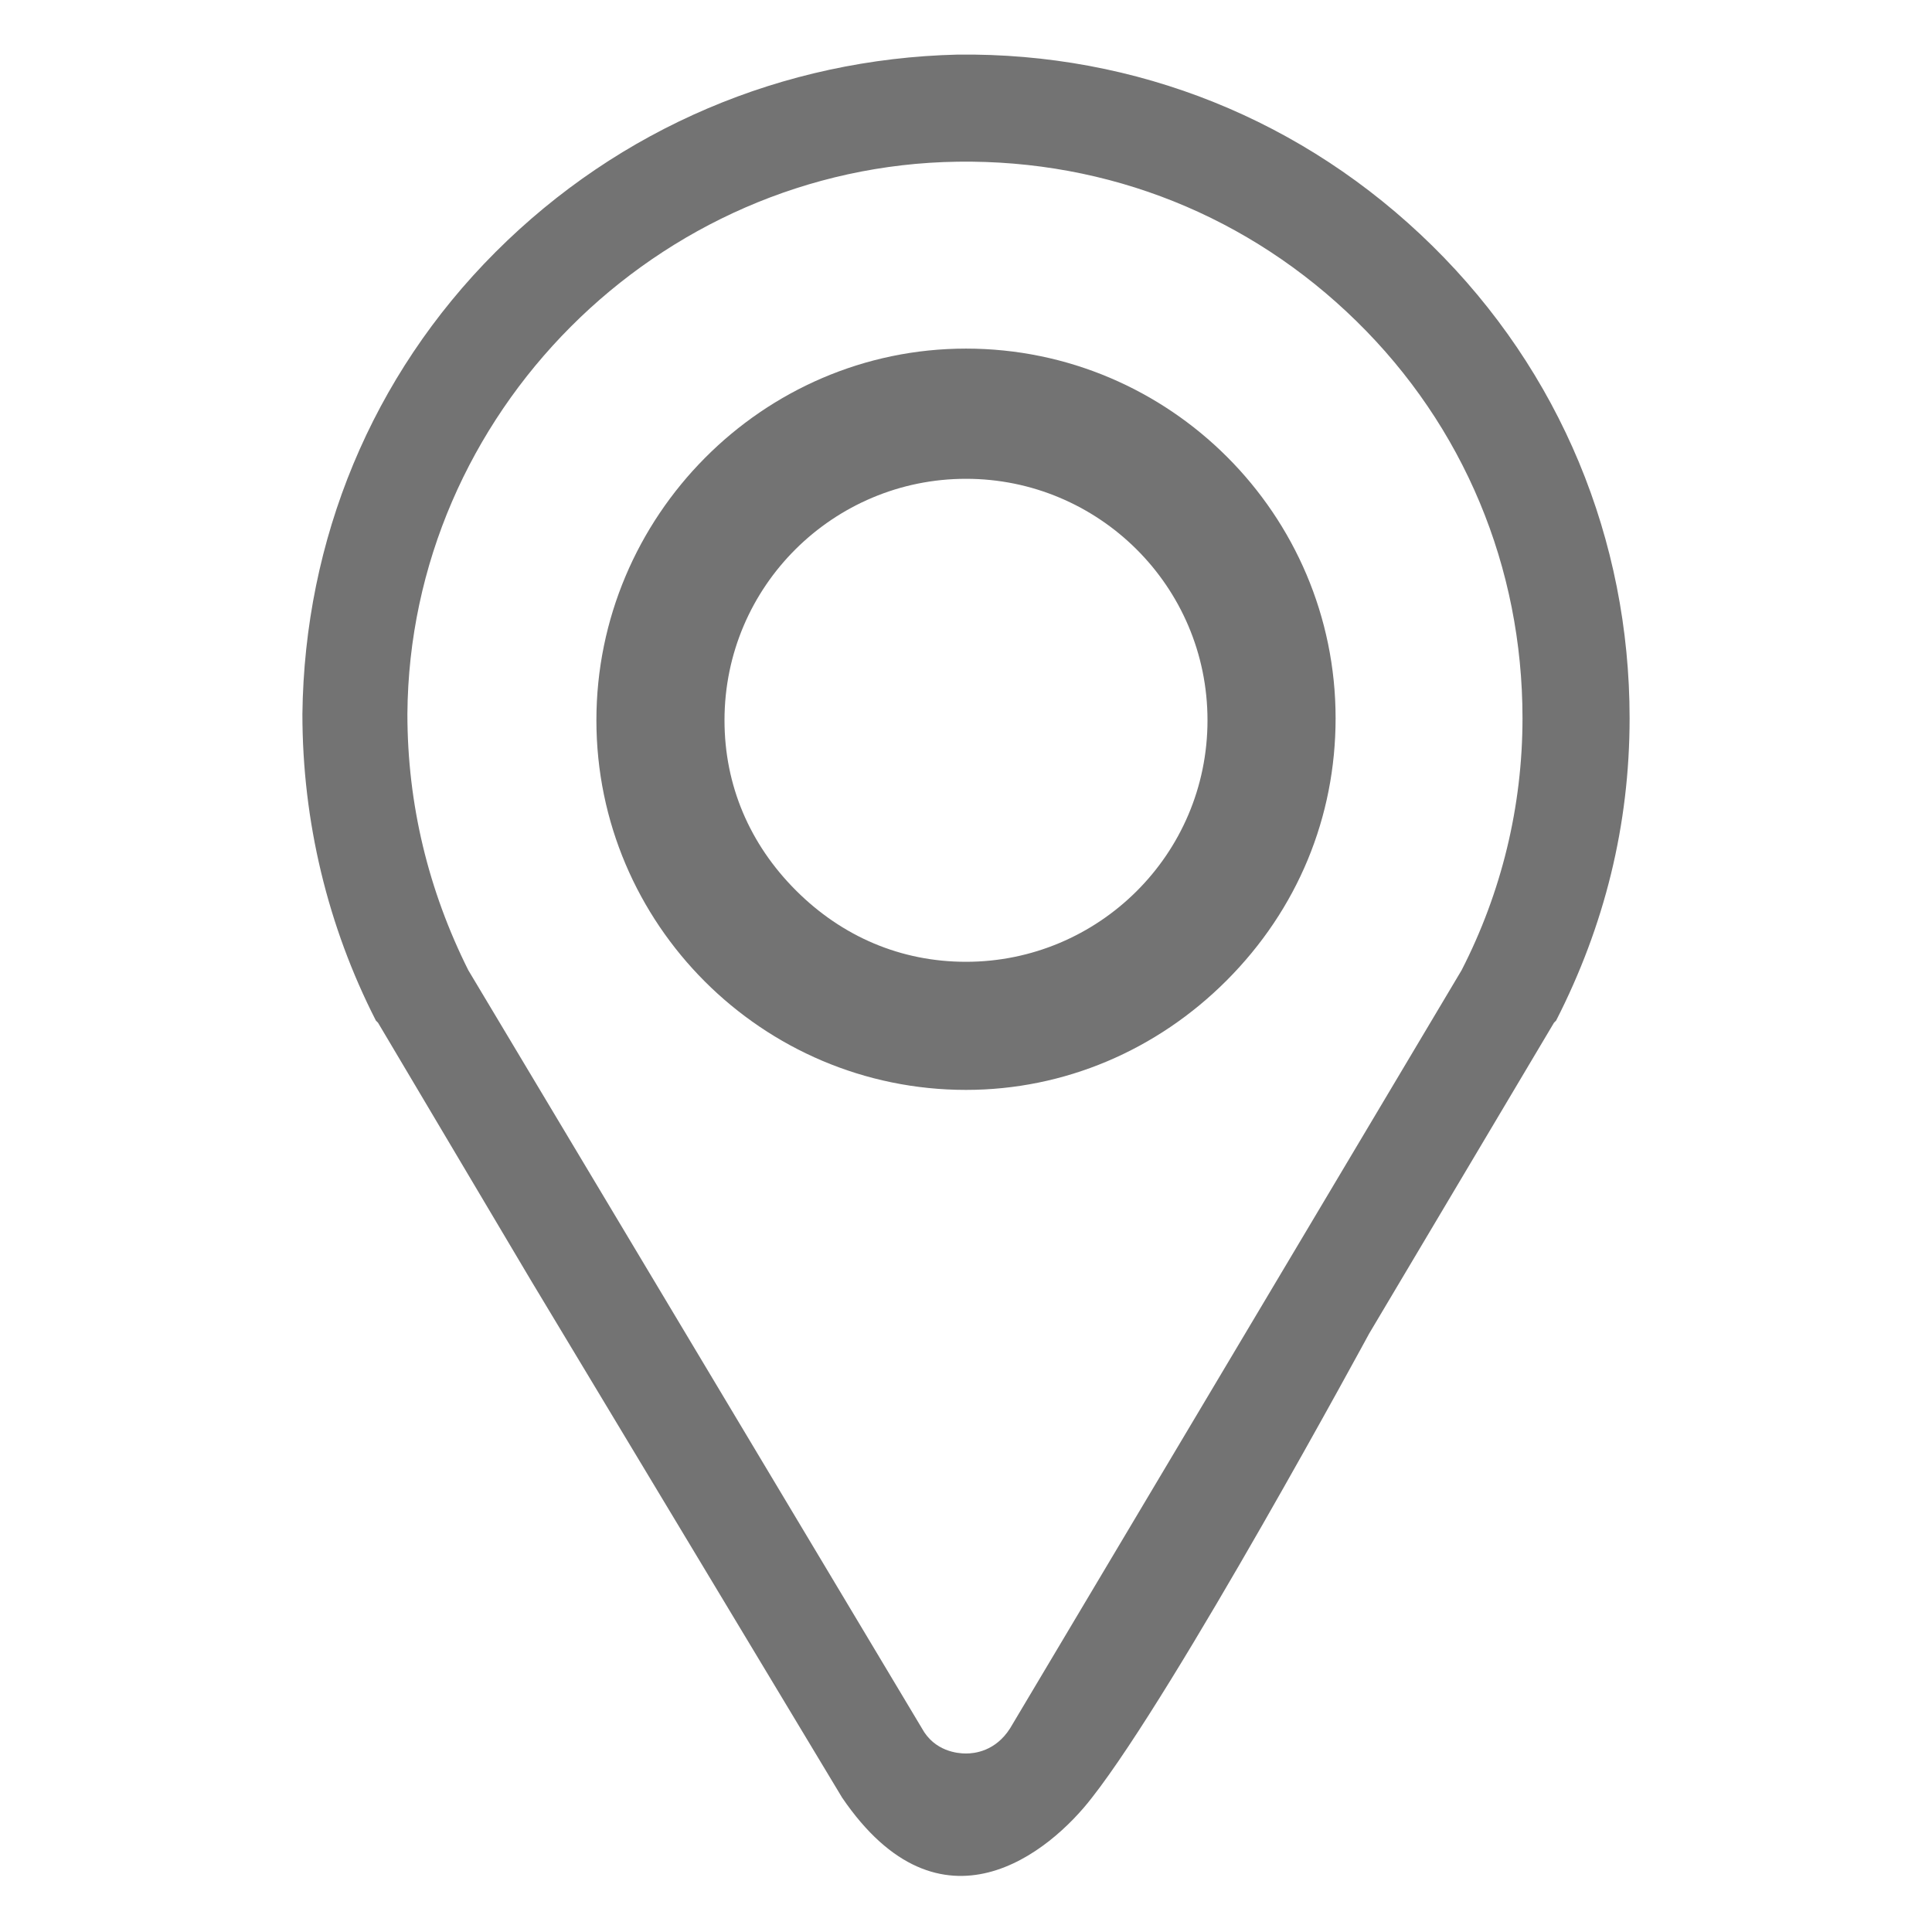<?xml version="1.0" encoding="utf-8"?>
<!-- Generator: Adobe Illustrator 22.1.0, SVG Export Plug-In . SVG Version: 6.00 Build 0)  -->
<svg version="1.1" id="Layer_1" xmlns="http://www.w3.org/2000/svg" xmlns:xlink="http://www.w3.org/1999/xlink" x="0px" y="0px"
	 viewBox="0 0 92 92" style="enable-background:new 0 0 92 92;" xml:space="preserve">
<style type="text/css">
	.st0{fill:#737373;}
</style>
<g>
	<g>
		<path class="st0" d="M18,48.7L25.3,61l0,0c0,0,14.8,24.6,14.8,24.6c4.7,6.9,9.9,2.6,11.9,0c4-5.1,13.2-22.1,13.2-22.1l0,0L74,48.7
			c0,0,0.1-0.1,0.1-0.1c2.3-4.5,3.5-9.3,3.5-14.4c0-8.5-3.3-16.5-9.4-22.5c-6.1-6-14.1-9.2-22.6-9.1C37.3,2.8,29.5,6.1,23.6,12
			c-5.9,5.9-9.1,13.7-9.2,22c0,5.1,1.2,10.1,3.5,14.6C17.9,48.6,18,48.7,18,48.7z M45.6,7.7c7.2-0.1,13.9,2.6,19,7.6
			c5.1,5,7.9,11.7,7.9,18.9c0,4.2-1,8.3-2.9,12L48.1,82.3c-0.7,1.1-1.7,1.2-2.1,1.2c-0.4,0-1.5-0.1-2.1-1.2L22.3,46.2
			c-1.9-3.8-2.9-7.9-2.9-12.2C19.5,19.7,31.3,7.9,45.6,7.7z"/>
	</g>
	<path class="st0" d="M46,51.9c-9.7,0-17.6-7.9-17.6-17.6S36.3,16.6,46,16.6c9.7,0,17.6,7.9,17.6,17.6c0,4.7-1.8,9.1-5.2,12.5
		C55.1,50,50.7,51.9,46,51.9C46,51.9,46,51.9,46,51.9z M46,22.8c-6.3,0-11.5,5.1-11.5,11.5c0,3.1,1.2,5.9,3.4,8.1
		c2.2,2.2,5,3.4,8.1,3.4c6.3,0,11.5-5.1,11.5-11.5S52.3,22.8,46,22.8z"/>
</g>
</svg>
